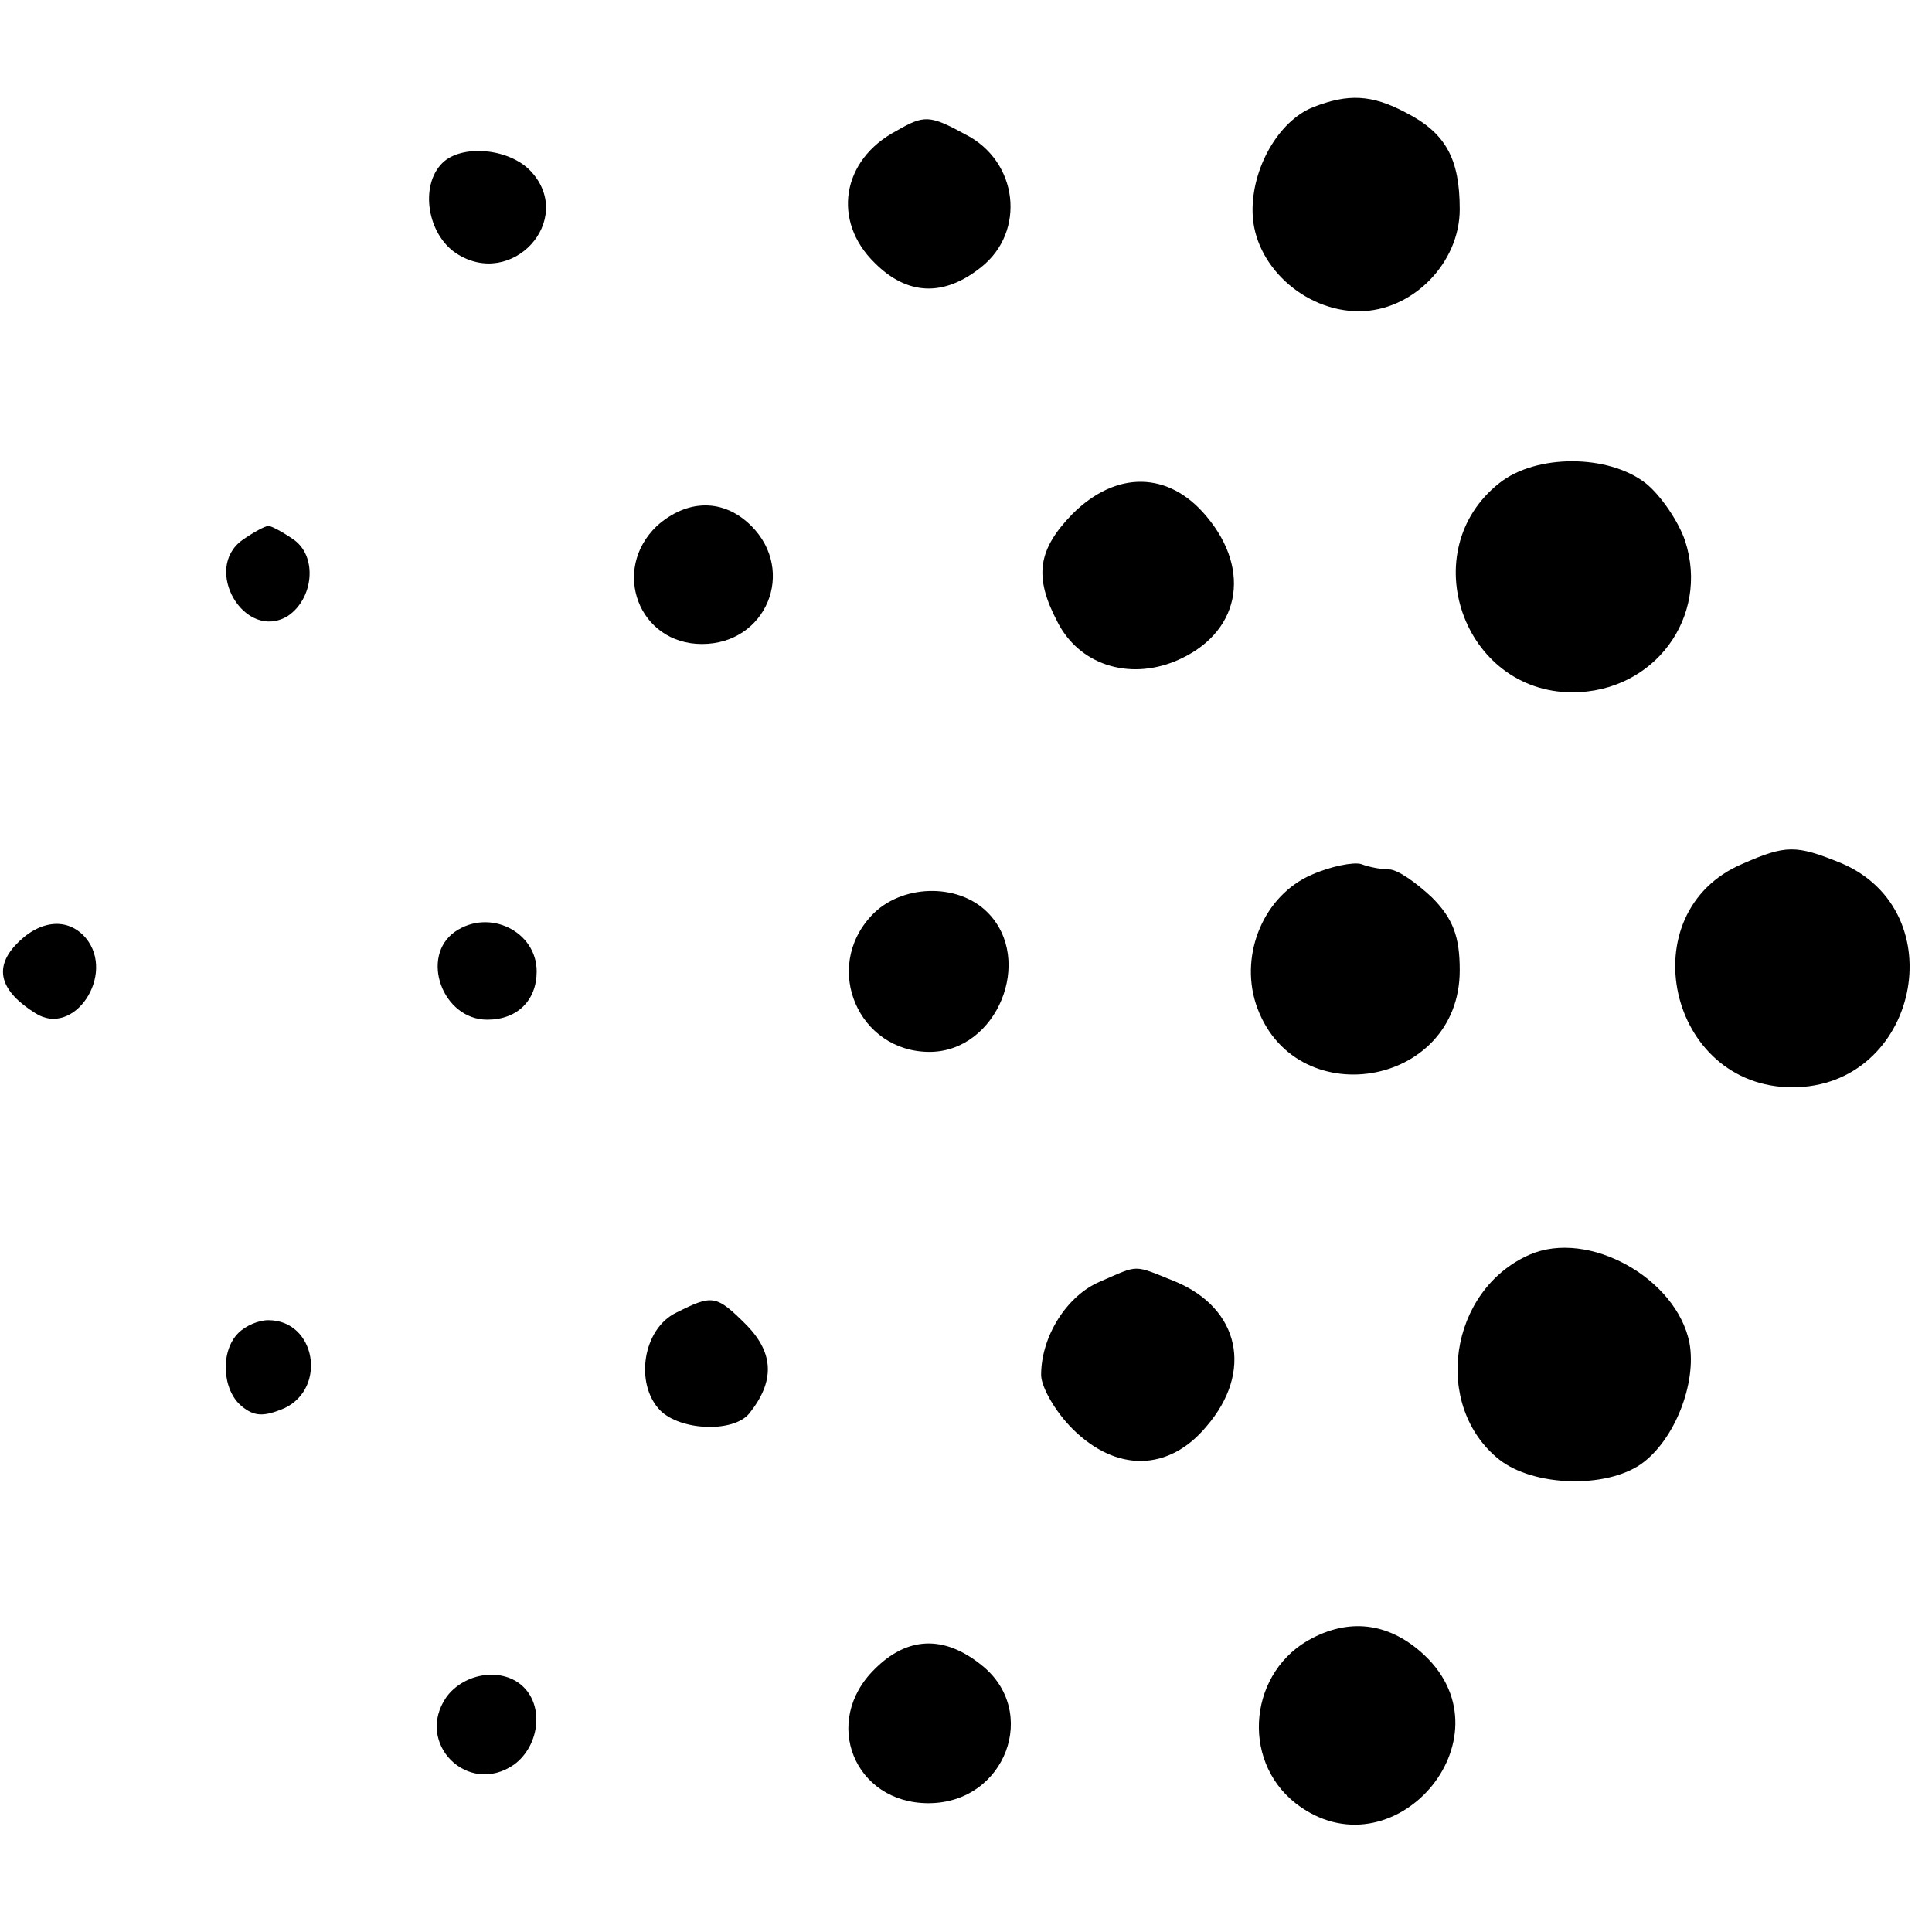 <?xml version="1.0" standalone="no"?>
<!DOCTYPE svg PUBLIC "-//W3C//DTD SVG 20010904//EN"
 "http://www.w3.org/TR/2001/REC-SVG-20010904/DTD/svg10.dtd">
<svg version="1.0" xmlns="http://www.w3.org/2000/svg"
 width="180pt" height="180pt" viewBox="0 0 180 180"
 preserveAspectRatio="xMidYMid meet">

<g transform="translate(0,180) scale(0.1,-0.1)"
fill="#000000" stroke="none">
<path d="M1223 1700 c-32 -13 -57 -57 -56 -98 1 -49 48 -92 99 -92 50 0 94 45
94 95 0 47 -13 71 -50 90 -32 17 -54 18 -87 5z"/>
<path d="M835 1678 c-51 -27 -60 -84 -20 -123 30 -30 64 -32 99 -4 42 33 35
99 -15 124 -33 18 -38 18 -64 3z"/>
<path d="M412 1648 c-21 -21 -14 -66 13 -84 52 -34 111 31 70 76 -20 22 -65
26 -83 8z"/>
<path d="M1397 1350 c-80 -63 -34 -195 68 -195 76 0 128 70 105 141 -6 18 -23
43 -37 54 -35 27 -102 27 -136 0z"/>
<path d="M999 1321 c-32 -33 -36 -58 -14 -100 20 -40 66 -55 110 -37 60 25 72
84 29 135 -35 42 -84 43 -125 2z"/>
<path d="M612 1310 c-43 -41 -17 -110 42 -110 60 0 88 68 46 110 -26 26 -60
25 -88 0z"/>
<path d="M226 1297 c-38 -27 2 -95 42 -71 24 16 28 55 6 71 -10 7 -21 13 -24
13 -3 0 -14 -6 -24 -13z"/>
<path d="M1623 995 c-105 -45 -69 -208 47 -208 117 0 152 164 45 209 -42 17
-51 17 -92 -1z"/>
<path d="M1222 985 c-44 -19 -67 -73 -52 -120 34 -104 190 -79 190 31 0 31 -6
48 -26 68 -15 14 -32 26 -40 26 -7 0 -18 2 -26 5 -7 2 -28 -2 -46 -10z"/>
<path d="M812 947 c-46 -49 -12 -127 54 -127 63 0 98 86 54 130 -28 28 -81 26
-108 -3z"/>
<path d="M14 919 c-20 -22 -13 -43 19 -63 36 -23 75 36 47 70 -17 20 -44 17
-66 -7z"/>
<path d="M424 932 c-33 -23 -12 -82 30 -82 28 0 46 18 46 45 0 37 -44 59 -76
37z"/>
<path d="M1425 631 c-75 -33 -91 -141 -28 -191 32 -25 99 -27 132 -4 31 22 52
75 45 113 -12 60 -94 106 -149 82z"/>
<path d="M1025 606 c-31 -13 -55 -51 -55 -87 0 -11 13 -34 29 -50 41 -41 90
-40 125 2 44 51 31 110 -29 135 -40 16 -33 16 -70 0z"/>
<path d="M630 577 c-31 -15 -39 -66 -15 -91 19 -19 68 -21 83 -3 24 30 23 56
-2 82 -29 29 -32 29 -66 12z"/>
<path d="M222 558 c-17 -17 -15 -53 3 -68 12 -10 21 -10 40 -2 40 19 29 82
-15 82 -9 0 -21 -5 -28 -12z"/>
<path d="M1223 274 c-59 -30 -68 -113 -16 -154 90 -70 203 60 120 138 -31 29
-67 35 -104 16z"/>
<path d="M815 245 c-50 -49 -19 -125 50 -125 72 0 104 86 49 129 -35 28 -69
26 -99 -4z"/>
<path d="M416 219 c-30 -43 20 -93 63 -63 23 17 28 53 9 72 -19 19 -55 14 -72
-9z"/>
</g>
</svg>
